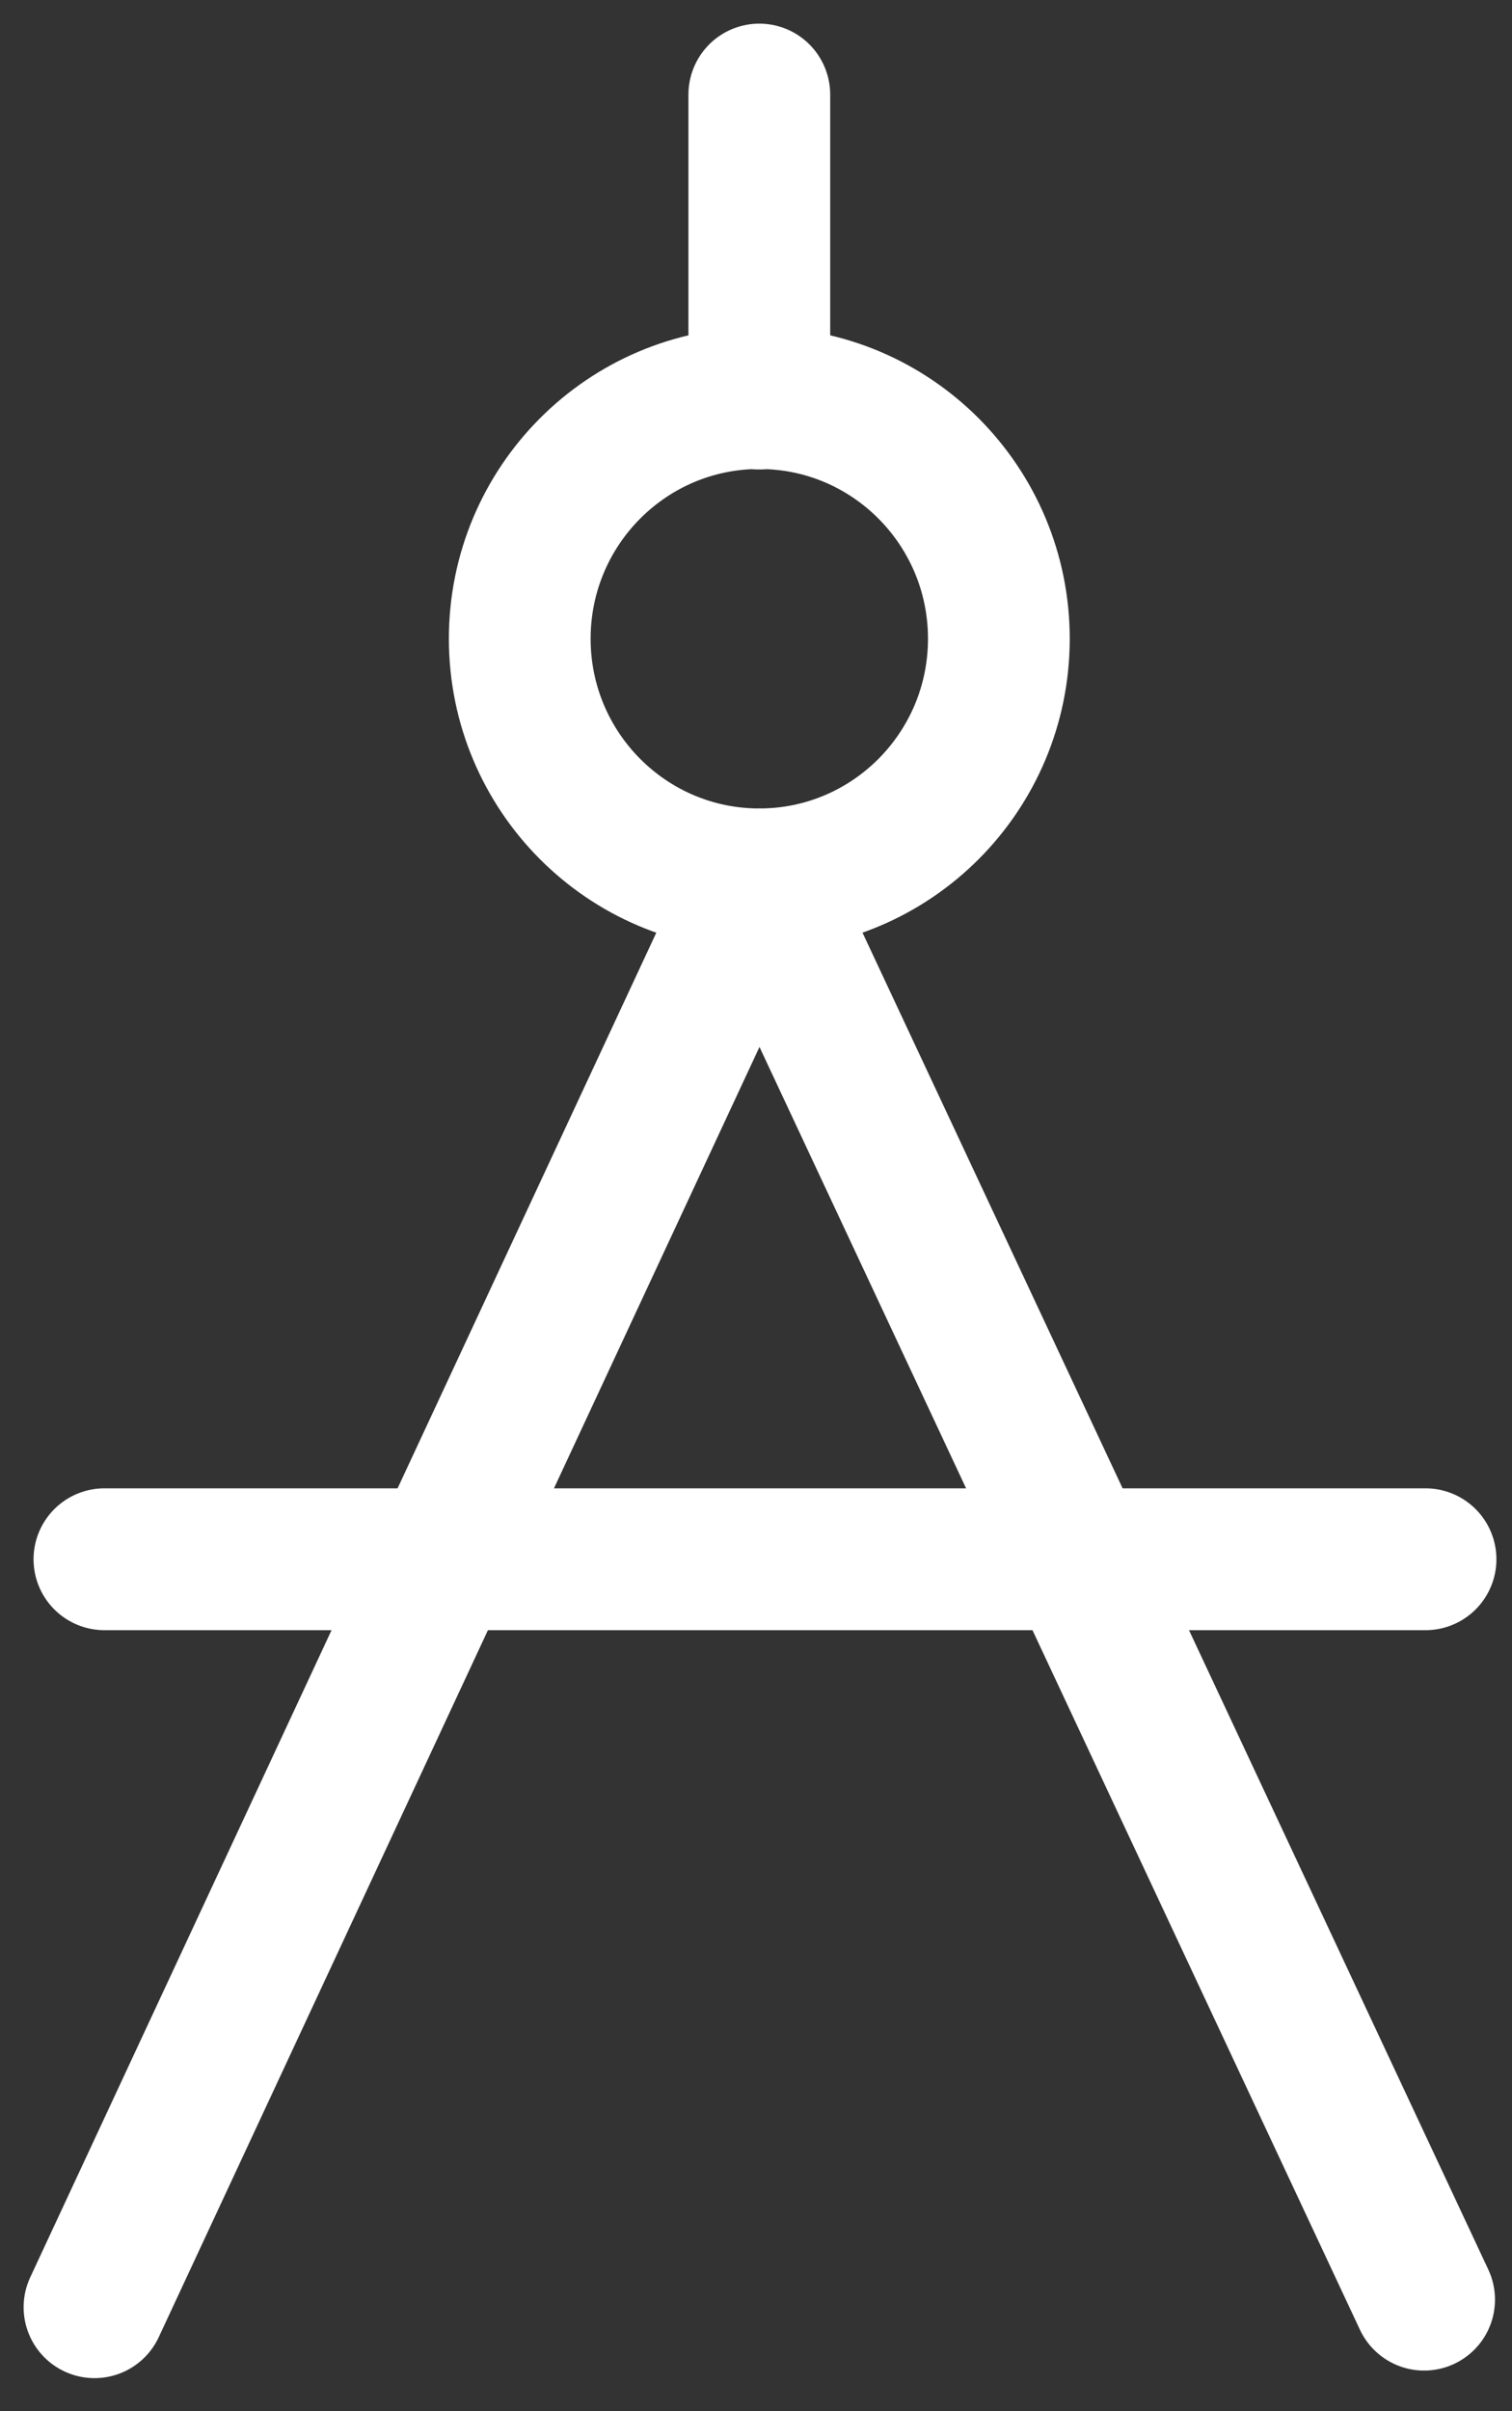 <?xml version="1.0" encoding="UTF-8"?>
<svg id="Calque_1" xmlns="http://www.w3.org/2000/svg" viewBox="0 0 32 51">
  <rect x="0" y="0" width="32" height="51" fill="#333333" stroke="none"/>
  <defs>
    <style>
      .cls-1 {
        fill: none;
        stroke: #fff;
        stroke-linecap: round;
        stroke-width: 3px;
      }
    </style>
  </defs>
  <path class="cls-1" d="M16.07,18.6c2.8,0,5.07-2.28,5.07-5.09s-2.27-5.09-5.07-5.09-5.07,2.28-5.07,5.09,2.27,5.09,5.07,5.09Z"/>
  <path class="cls-1" d="M16.07,18.6L2,48.8"/>
  <path class="cls-1" d="M16.07,18.6l14.07,30.04"/>
  <path class="cls-1" d="M16.07,2v6.43"/>
  <path class="cls-1" d="M2.21,32.98h27.96"/>
</svg>